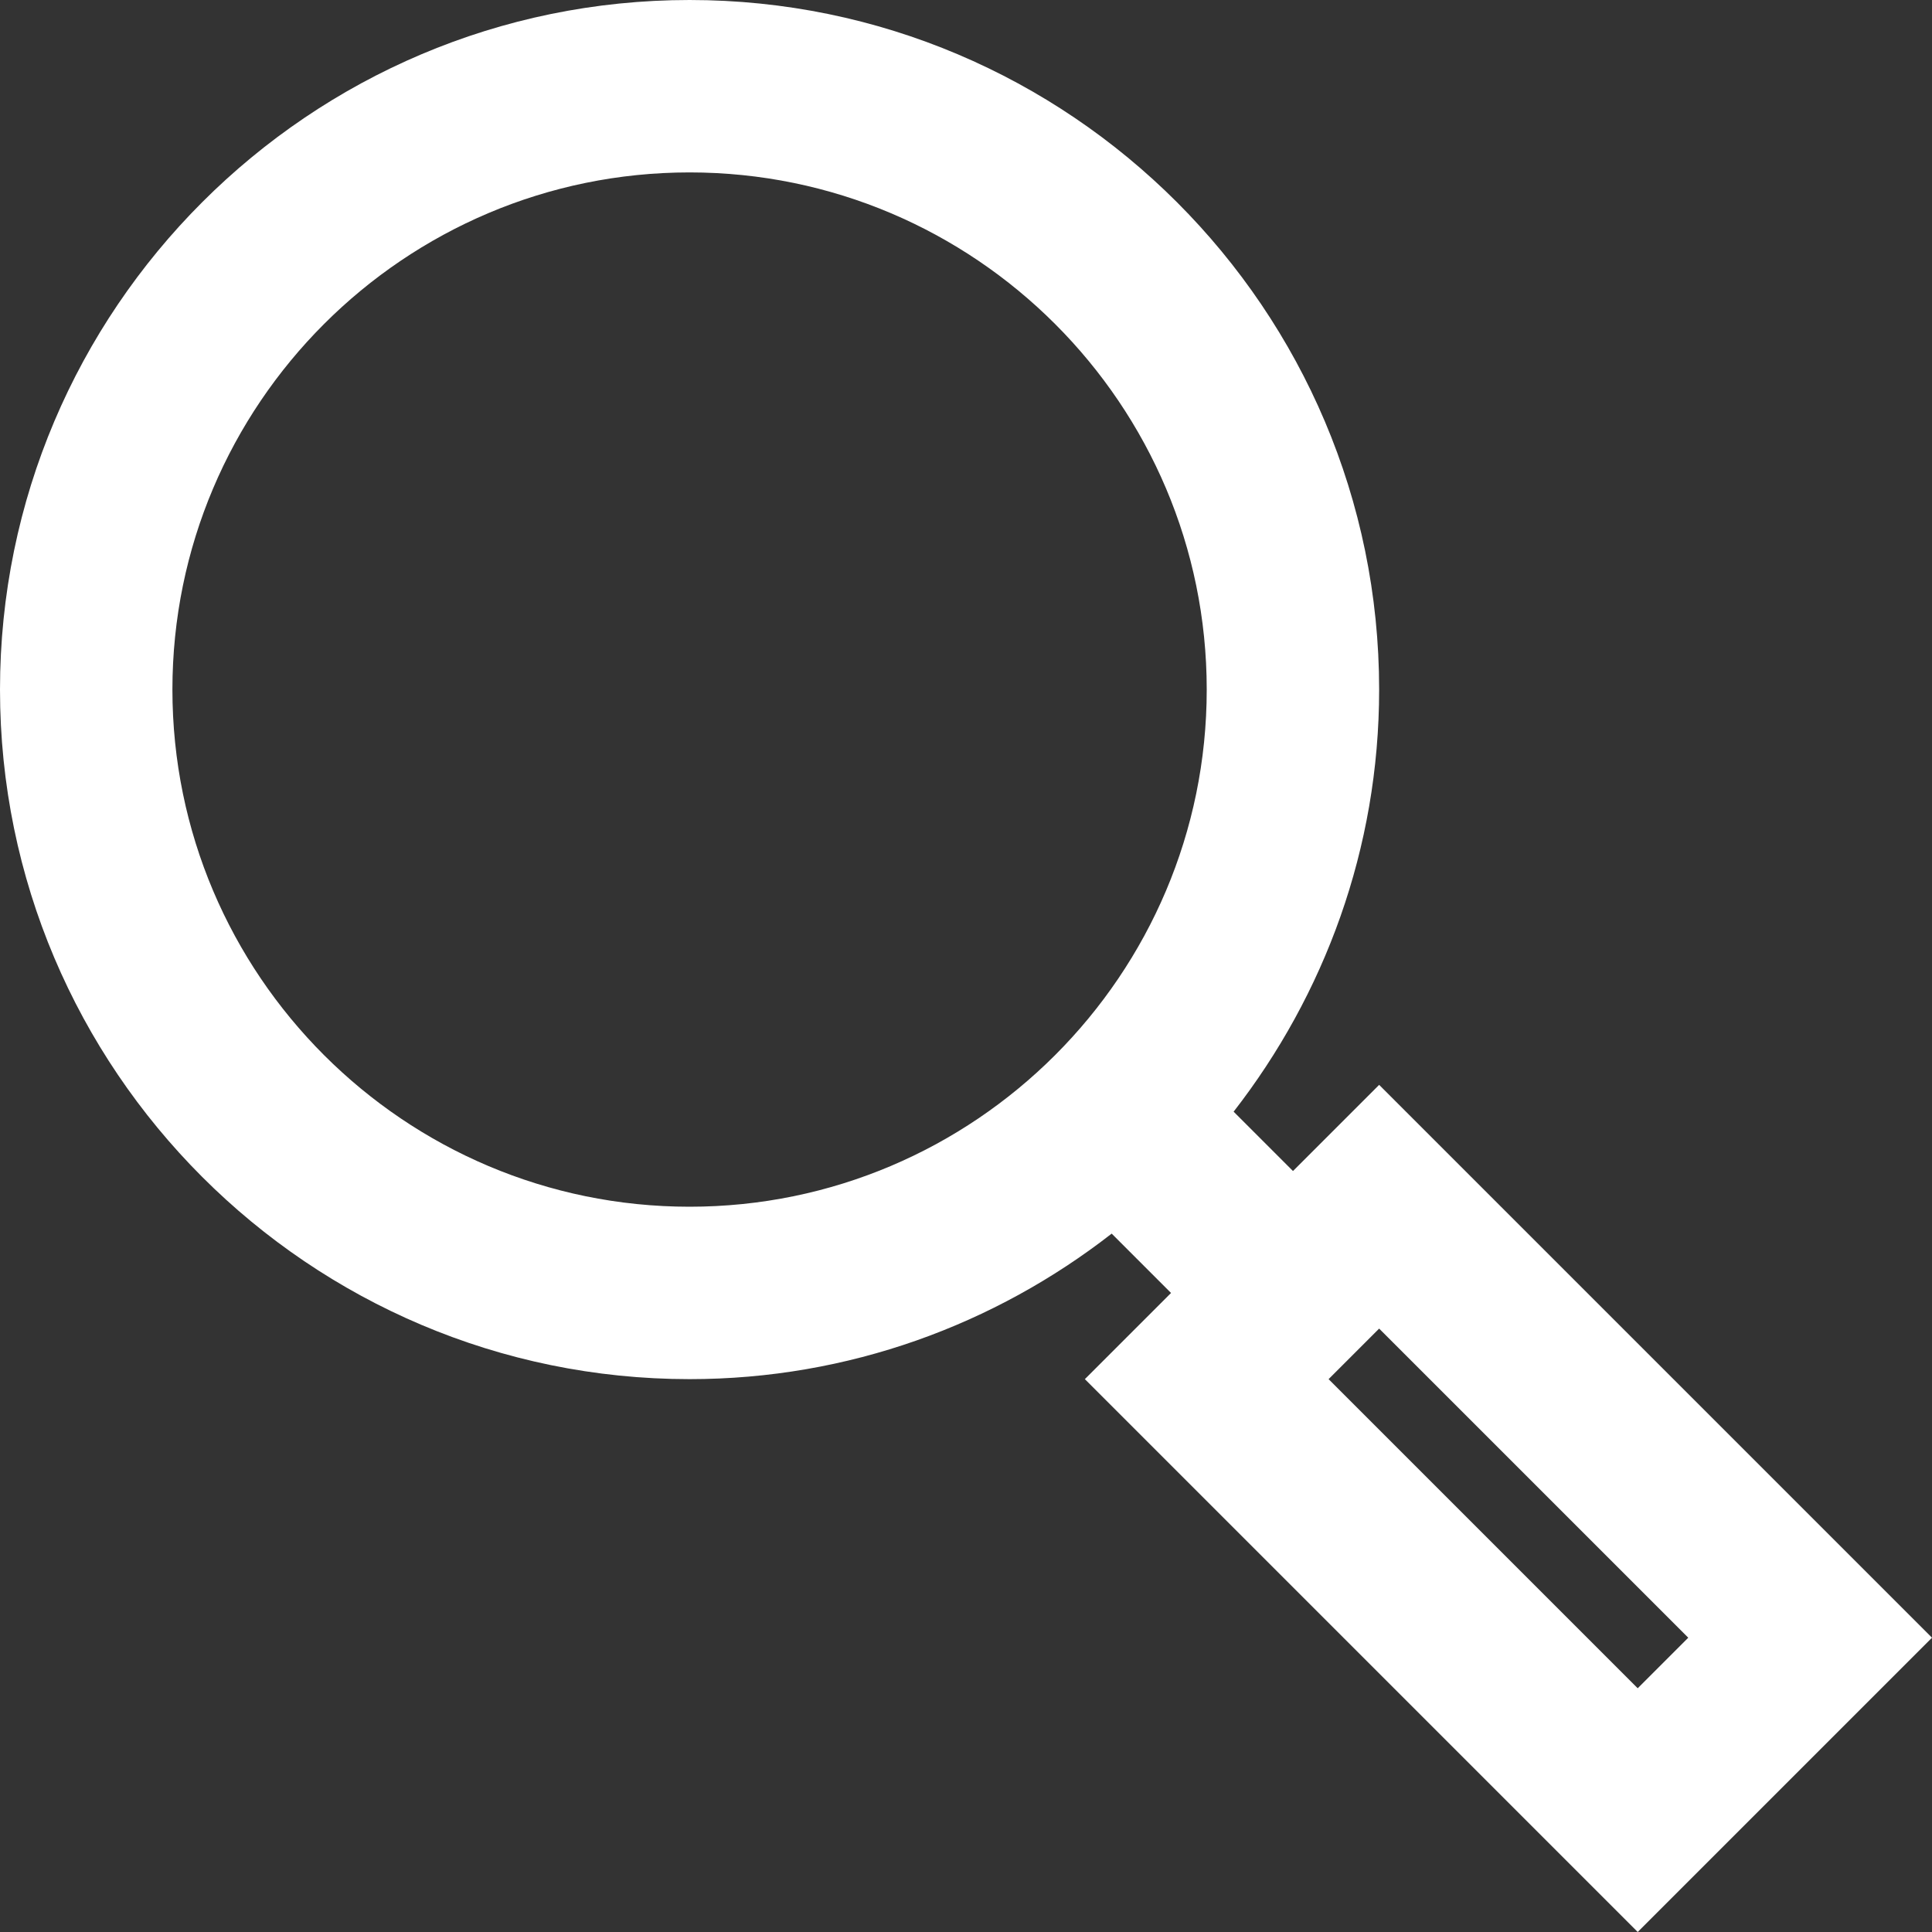 <?xml version="1.0" encoding="UTF-8"?>
<svg width="25px" height="25px" viewBox="0 0 25 25" version="1.1" xmlns="http://www.w3.org/2000/svg" xmlns:xlink="http://www.w3.org/1999/xlink">
    <rect x="0" y="0" width="25" height="25" fill="#333333" stroke="none"/>
    <!-- Generator: Sketch 59 (86127) - https://sketch.com -->
    <title>Fill 1</title>
    <desc>Created with Sketch.</desc>
    <g id="Page-1" stroke="none" stroke-width="1" fill="none" fill-rule="evenodd">
        <g id="ACCUEIL" transform="translate(-421, -2083)" fill="#FFFFFF">
            <g id="RECHERCHE-PERSO" transform="translate(404, 1989)">
                <path d="M25.923,109.615 C22.232,109.615 19.231,106.614 19.231,102.923 C19.231,99.232 22.232,96.231 25.923,96.231 C29.614,96.231 32.615,99.232 32.615,102.923 C32.615,106.614 29.614,109.615 25.923,109.615 L25.923,109.615 Z M38.846,115.192 L38.192,115.846 L34.192,111.846 L34.846,111.192 L38.846,115.192 Z M34.846,102.923 C34.846,98.003 30.843,94 25.923,94 C21.003,94 17,98.003 17,102.923 C17,107.843 21.003,111.846 25.923,111.846 C27.982,111.846 29.875,111.139 31.385,109.963 L32.153,110.731 L31.038,111.846 L38.192,119 L42,115.192 L34.846,108.038 L33.731,109.153 L32.963,108.385 C34.138,106.874 34.846,104.982 34.846,102.923 L34.846,102.923 Z" id="Fill-1"></path>
            </g>
        </g>
    </g>
</svg>